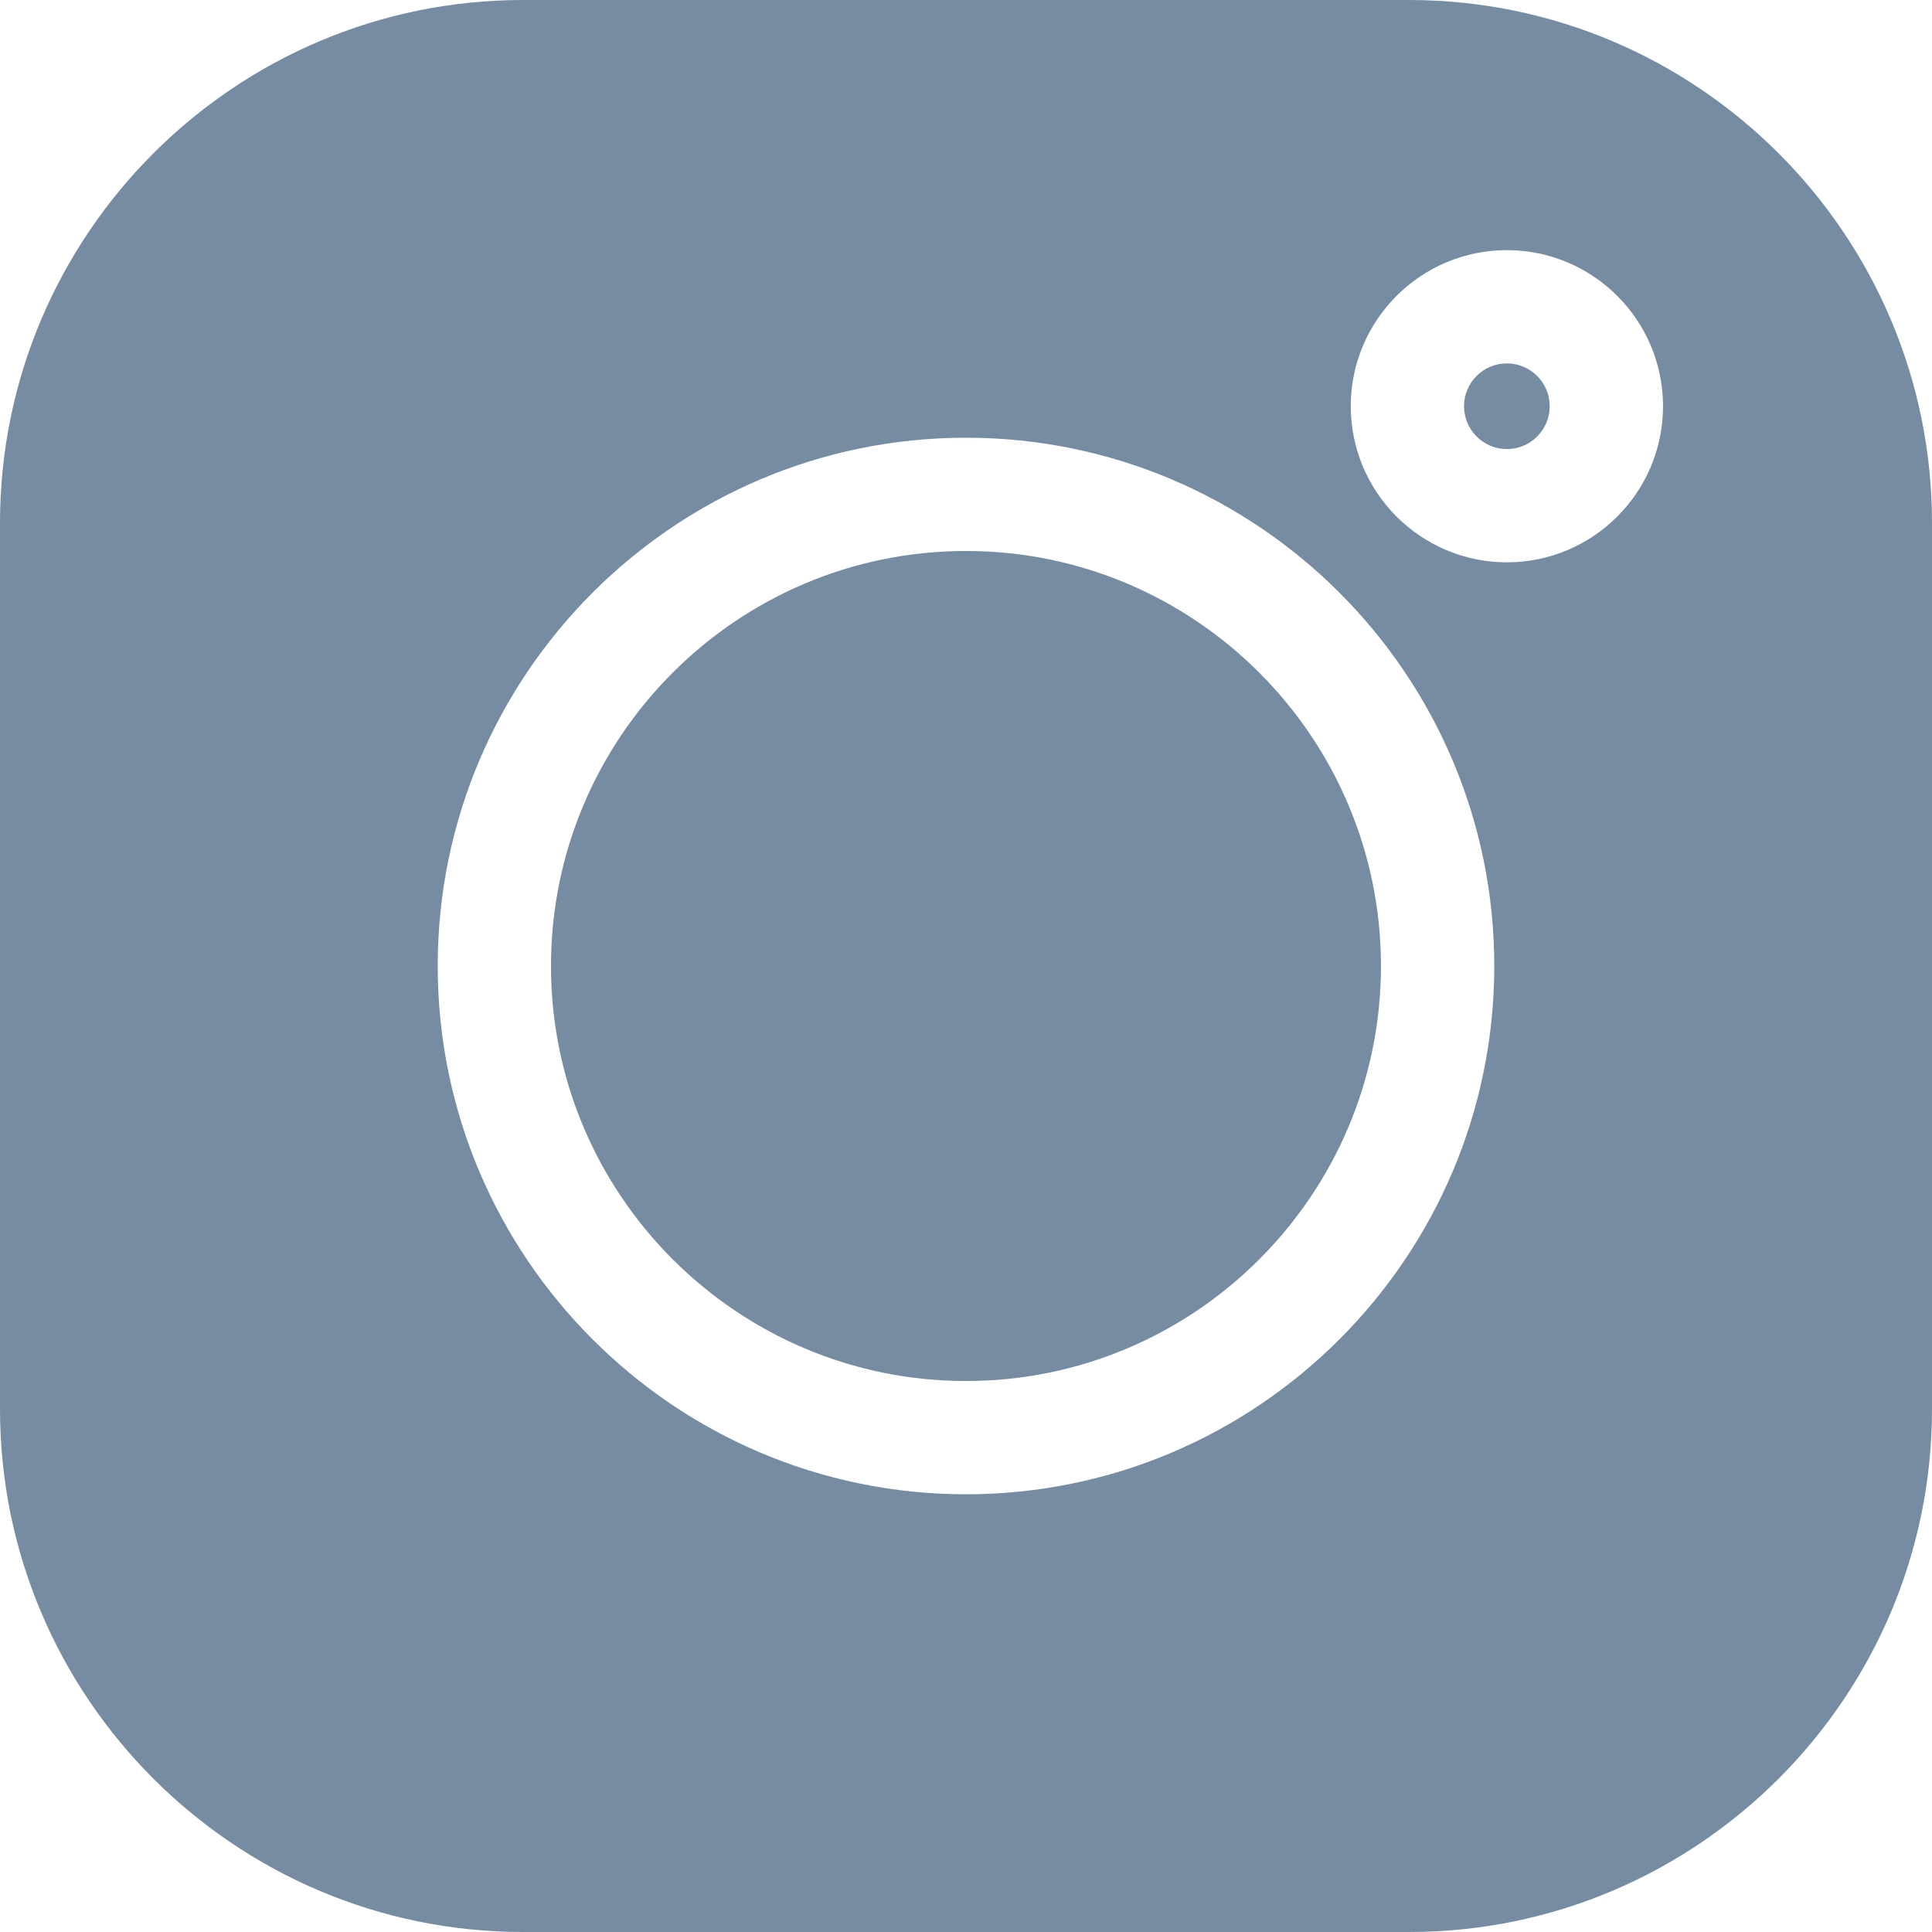 <svg width="32" height="32" viewBox="0 0 32 32" fill="none" xmlns="http://www.w3.org/2000/svg">
<path d="M23.338 0H8.662C3.886 0 0 3.886 0 8.662V23.338C0 28.114 3.886 32 8.662 32H23.338C28.114 32 32 28.114 32 23.338V8.662C32 3.886 28.114 0 23.338 0V0ZM16 24.75C11.175 24.75 7.25 20.825 7.25 16C7.25 11.175 11.175 7.25 16 7.25C20.825 7.25 24.75 11.175 24.75 16C24.75 20.825 20.825 24.75 16 24.75ZM24.959 9.314C23.533 9.314 22.373 8.154 22.373 6.728C22.373 5.302 23.533 4.143 24.959 4.143C26.385 4.143 27.545 5.302 27.545 6.728C27.545 8.154 26.385 9.314 24.959 9.314Z" fill="#758CA3"/>
<path d="M16 9.126C12.21 9.126 9.126 12.21 9.126 16C9.126 19.79 12.21 22.874 16 22.874C19.79 22.874 22.873 19.79 22.873 16C22.873 12.21 19.79 9.126 16 9.126Z" fill="#758CA3"/>
<path d="M24.959 6.019C24.567 6.019 24.249 6.337 24.249 6.728C24.249 7.119 24.567 7.438 24.959 7.438C25.35 7.438 25.668 7.12 25.668 6.728C25.668 6.337 25.35 6.019 24.959 6.019Z" fill="#758CA3"/>
</svg>
